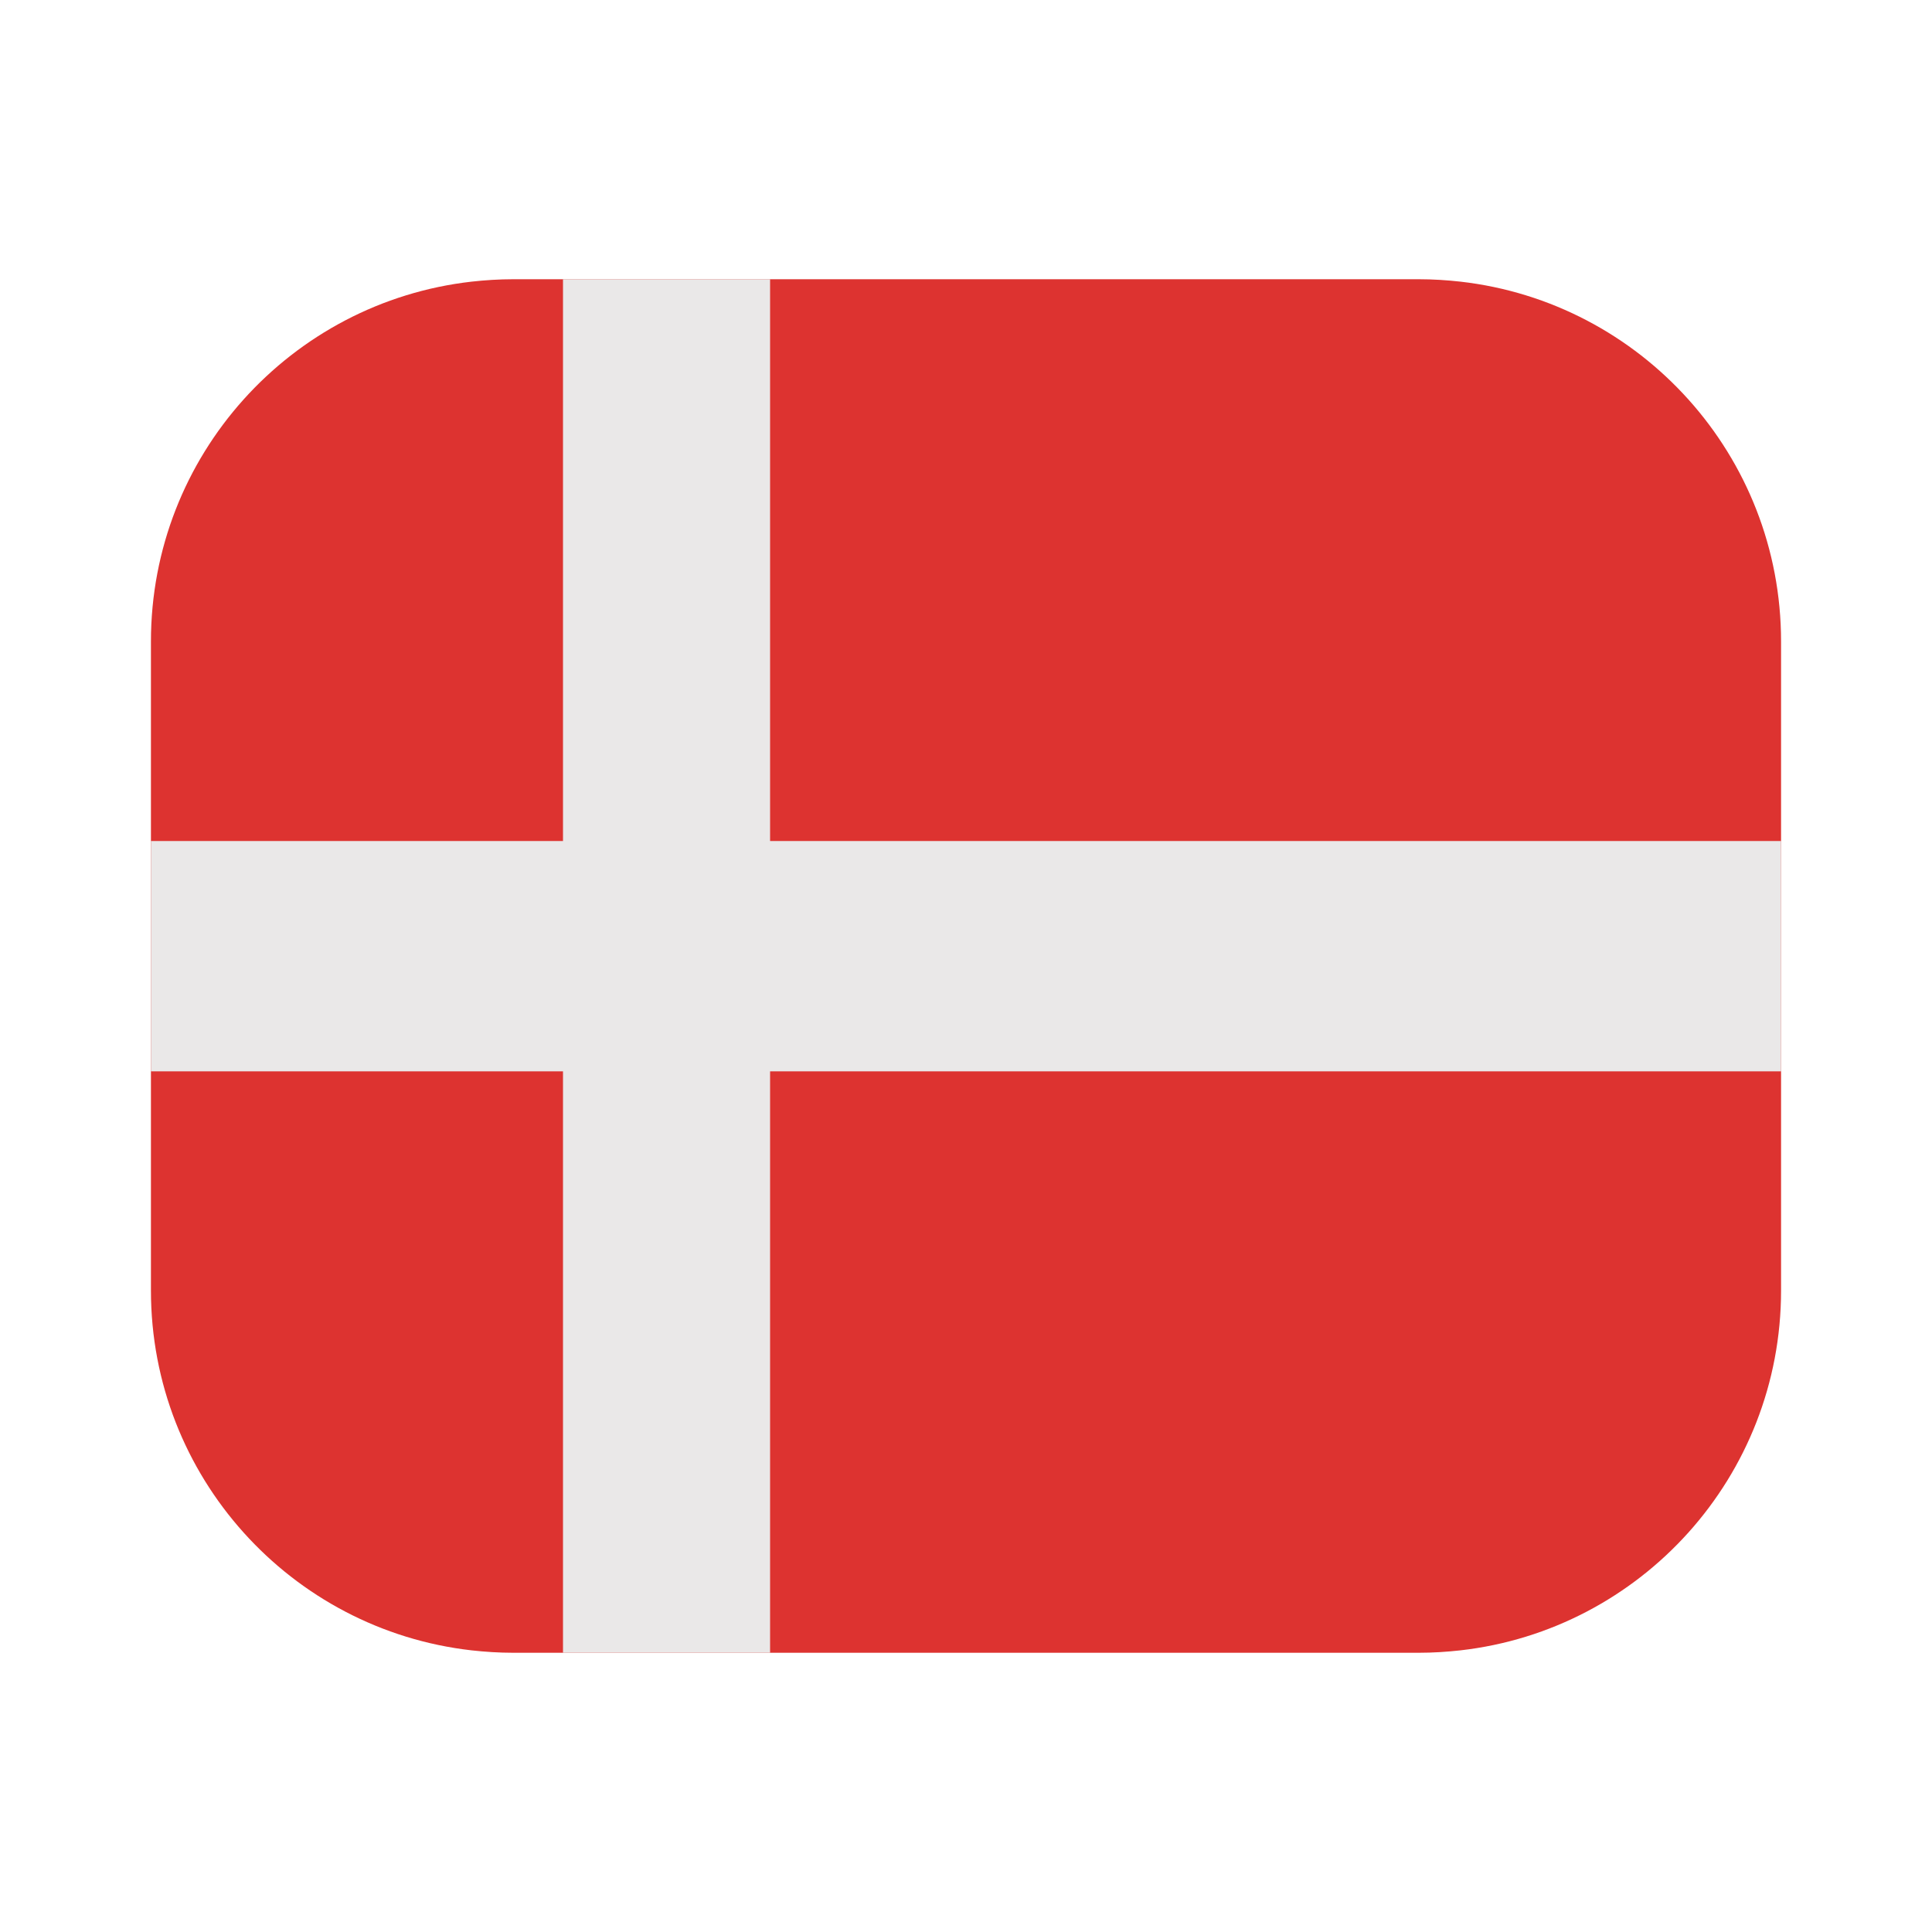 <svg xmlns="http://www.w3.org/2000/svg" version="1.1" xmlns:xlink="http://www.w3.org/1999/xlink" width="512" height="512" x="0" y="0" viewBox="0 0 64 64" style="enable-background:new 0 0 512 512" xml:space="preserve" class=""><g><path fill="#dd3330" d="M59 21.25v21.5c0 6.16-4.64 11.24-10.62 11.92-.45.05-.91.08-1.38.08H17c-.47 0-.93-.03-1.38-.08C9.64 53.99 5 48.91 5 42.75v-21.5c0-6.16 4.64-11.24 10.62-11.92.45-.05.91-.08 1.38-.08h30c.47 0 .93.03 1.38.08C54.36 10.01 59 15.09 59 21.25z" opacity="1" data-original="#dd3330"></path><path fill="#eae8e8" d="M25.51 27.86V9.25h-6.86v18.61H5v7.63h13.65v19.26h6.86V35.49H59v-7.63z" opacity="1" data-original="#eae8e8"></path></g></svg>